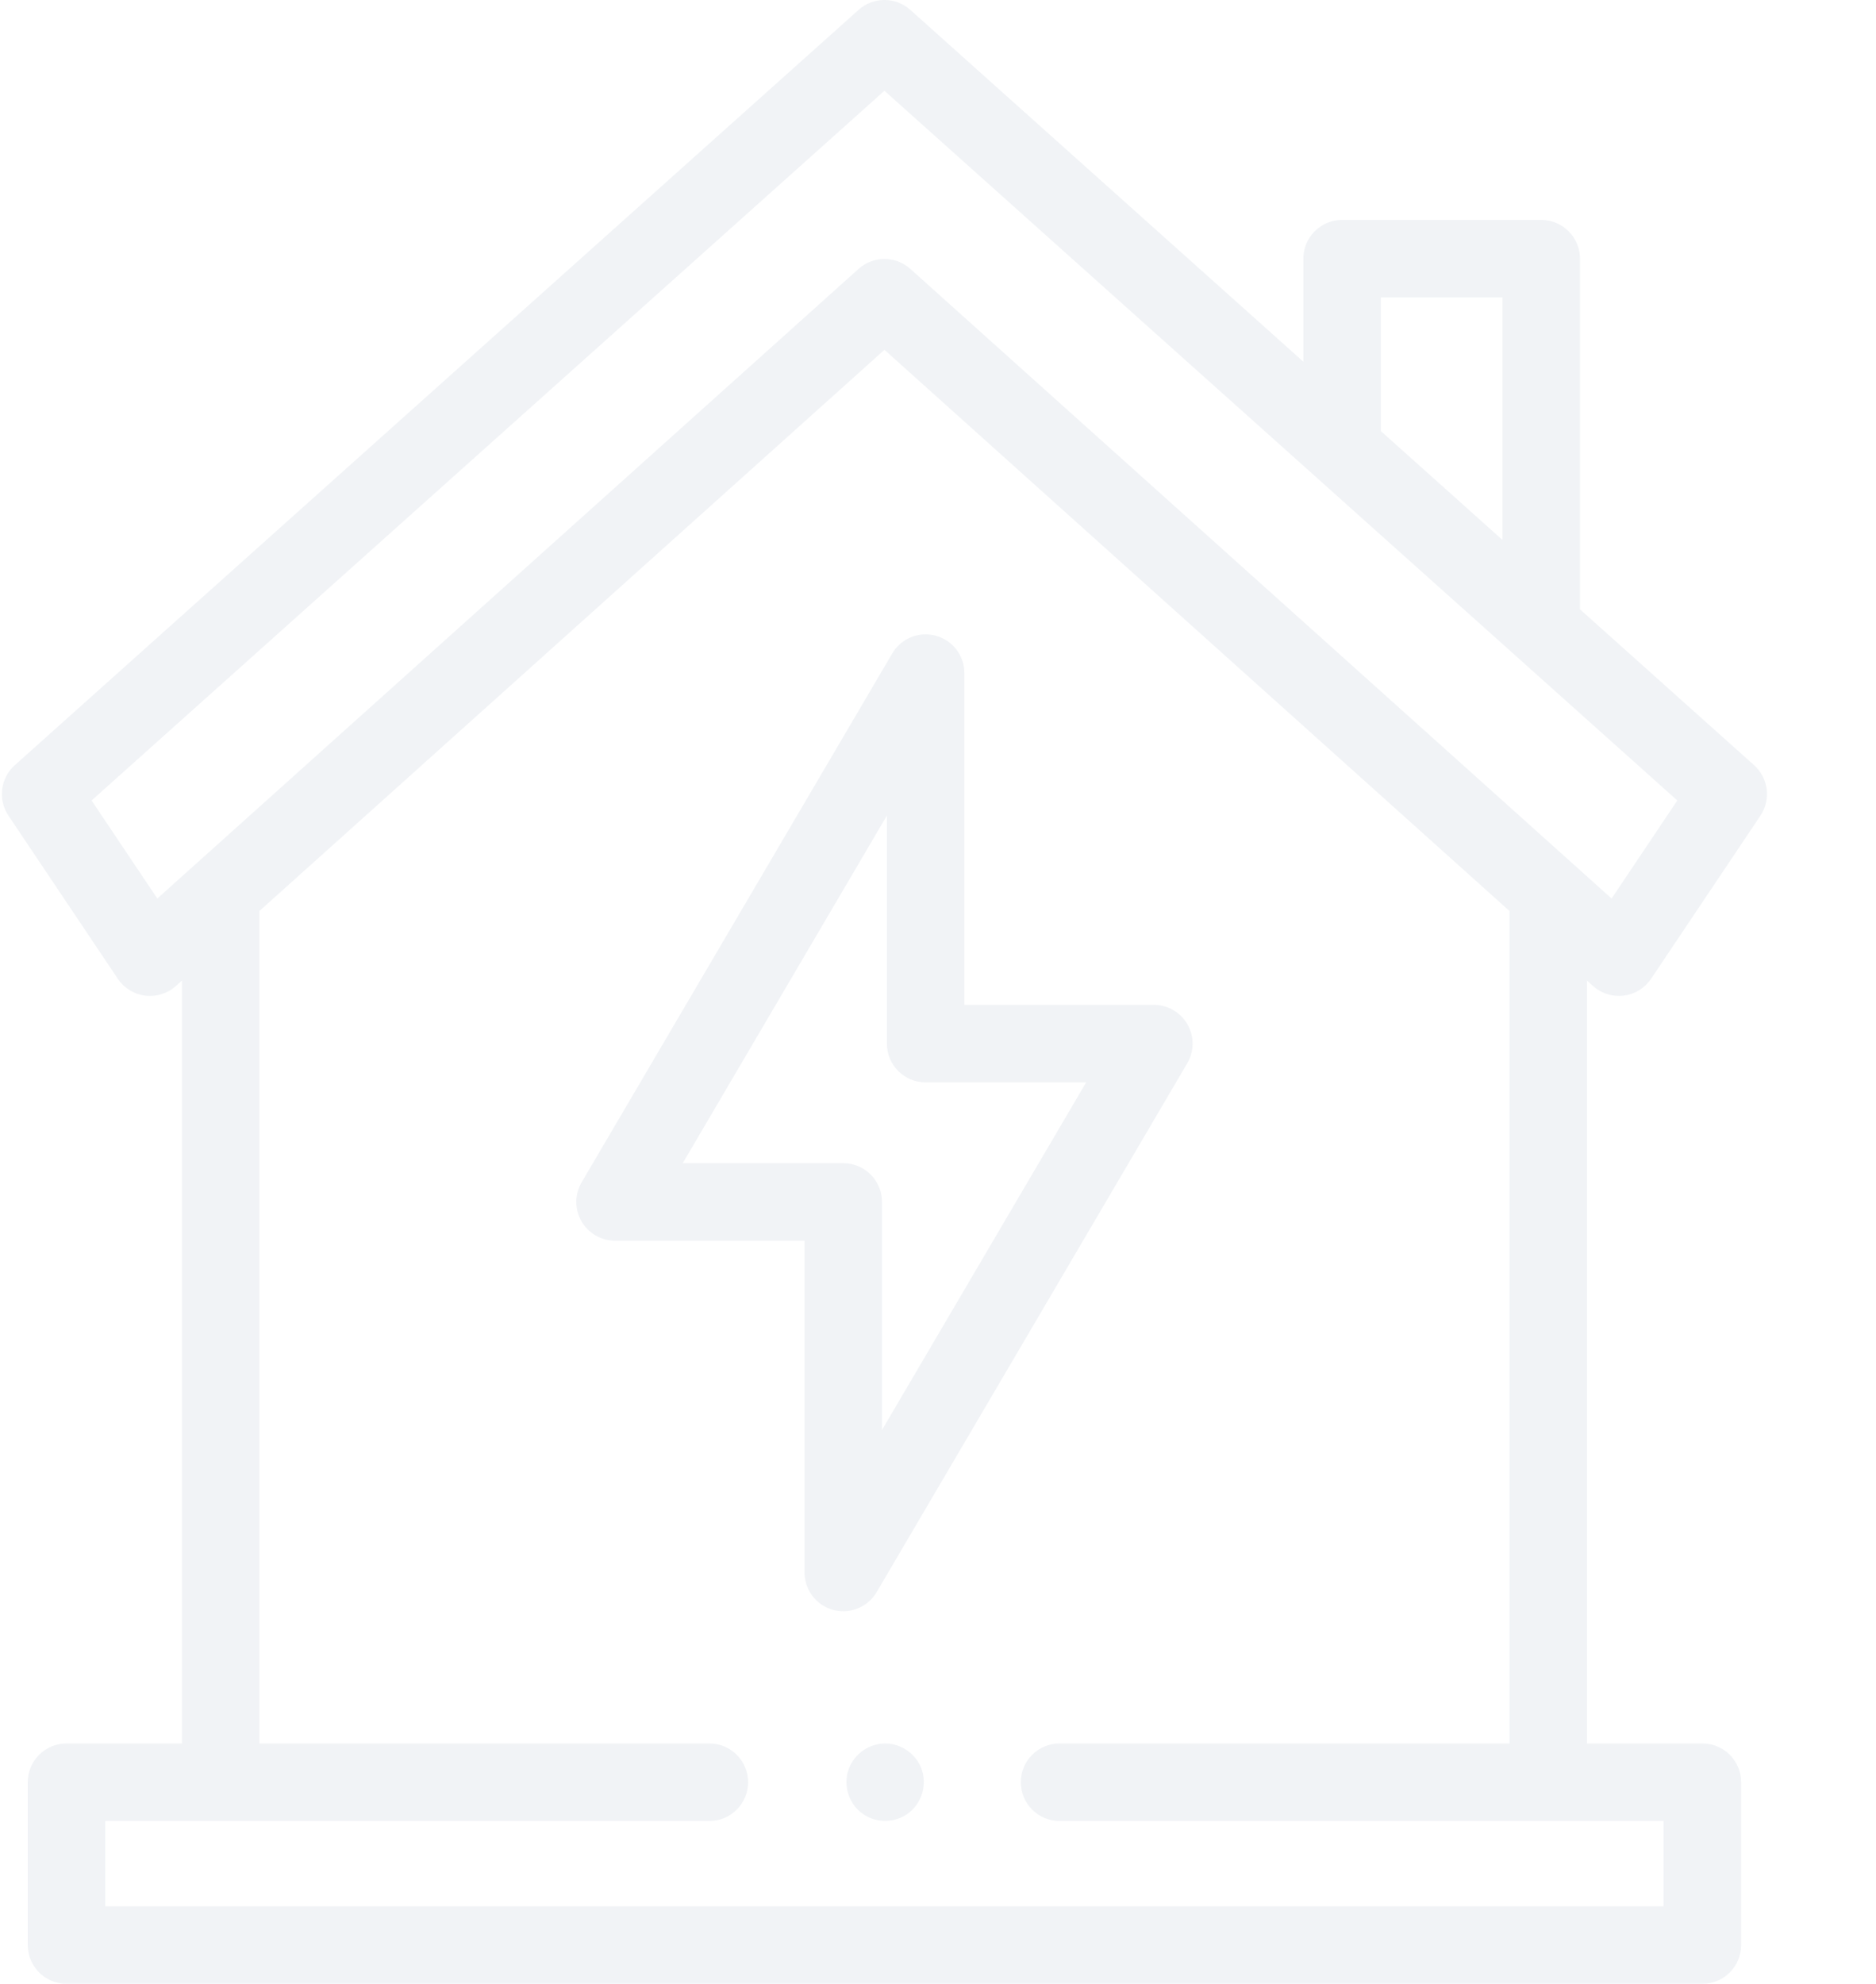<svg width="543" height="574" viewBox="0 0 543 574" fill="none" xmlns="http://www.w3.org/2000/svg">
<g opacity="0.35" clip-path="url(#clip0)">
<path d="M461.1 285.298C463.17 287.155 465.84 288.165 468.588 288.165C469.05 288.165 469.515 288.137 469.98 288.079C473.202 287.677 476.092 285.895 477.9 283.198L509.546 236.001C512.66 231.357 511.877 225.131 507.711 221.403L457.313 176.306V74.85C457.313 68.659 452.294 63.639 446.102 63.639H388.465C382.273 63.639 377.254 68.659 377.254 74.85V104.669L263.476 2.857C259.22 -0.952 252.781 -0.952 248.524 2.857L4.287 221.404C0.121 225.132 -0.661 231.36 2.452 236.002L34.098 283.199C35.907 285.896 38.797 287.677 42.019 288.08C45.237 288.483 48.48 287.468 50.898 285.299L52.665 283.714V504.467H19.248C13.056 504.467 8.037 509.486 8.037 515.678V562.79C8.037 568.981 13.056 574.001 19.248 574.001H492.751C498.943 574.001 503.962 568.981 503.962 562.79V515.677C503.962 509.485 498.943 504.466 492.751 504.466H459.334V283.712L461.1 285.298ZM399.677 86.061H434.893V156.244L399.677 124.732V86.061ZM45.531 259.988L26.504 231.612L256 26.256L485.495 231.612L466.468 259.988L263.489 77.805C261.359 75.892 258.679 74.937 256 74.937C253.32 74.937 250.642 75.892 248.511 77.805L45.531 259.988ZM436.913 504.466H306.681C300.489 504.466 295.47 509.485 295.47 515.677C295.47 521.869 300.489 526.888 306.681 526.888H481.541V551.579H30.459V526.888H205.32C211.511 526.888 216.53 521.869 216.53 515.677C216.53 509.485 211.511 504.466 205.32 504.466H75.088V263.588L256 101.212L436.913 263.588V504.466Z" fill="#D6DCE5"/>
<path d="M343.707 296.4C341.71 292.911 337.997 290.757 333.977 290.757H279.132V194.758C279.132 189.7 275.745 185.268 270.864 183.94C265.985 182.611 260.818 184.717 258.255 189.08L168.356 342.098C166.32 345.564 166.296 349.856 168.292 353.346C170.289 356.834 174.002 358.988 178.022 358.988H232.868V454.987C232.868 460.046 236.254 464.477 241.137 465.805C242.114 466.07 243.102 466.199 244.08 466.199C247.981 466.199 251.696 464.154 253.746 460.666L343.644 307.648C345.679 304.18 345.704 299.888 343.707 296.4ZM255.289 413.771V347.775C255.289 341.583 250.27 336.564 244.078 336.564H197.611L256.71 235.972V301.968C256.71 308.16 261.729 313.179 267.921 313.179H314.388L255.289 413.771Z" fill="#D6DCE5"/>
<path d="M266.56 511.387C264.737 507.01 260.211 504.17 255.473 504.5C250.865 504.821 246.831 507.988 245.483 512.418C244.147 516.812 245.693 521.727 249.334 524.538C253.069 527.421 258.301 527.637 262.269 525.096C266.767 522.217 268.615 516.32 266.56 511.387Z" fill="#D6DCE5"/>
</g>
<defs>
<clipPath id="clip0">
<rect width="574" height="574" fill="white" transform="translate(-31)"/>
</clipPath>
</defs>
</svg>
